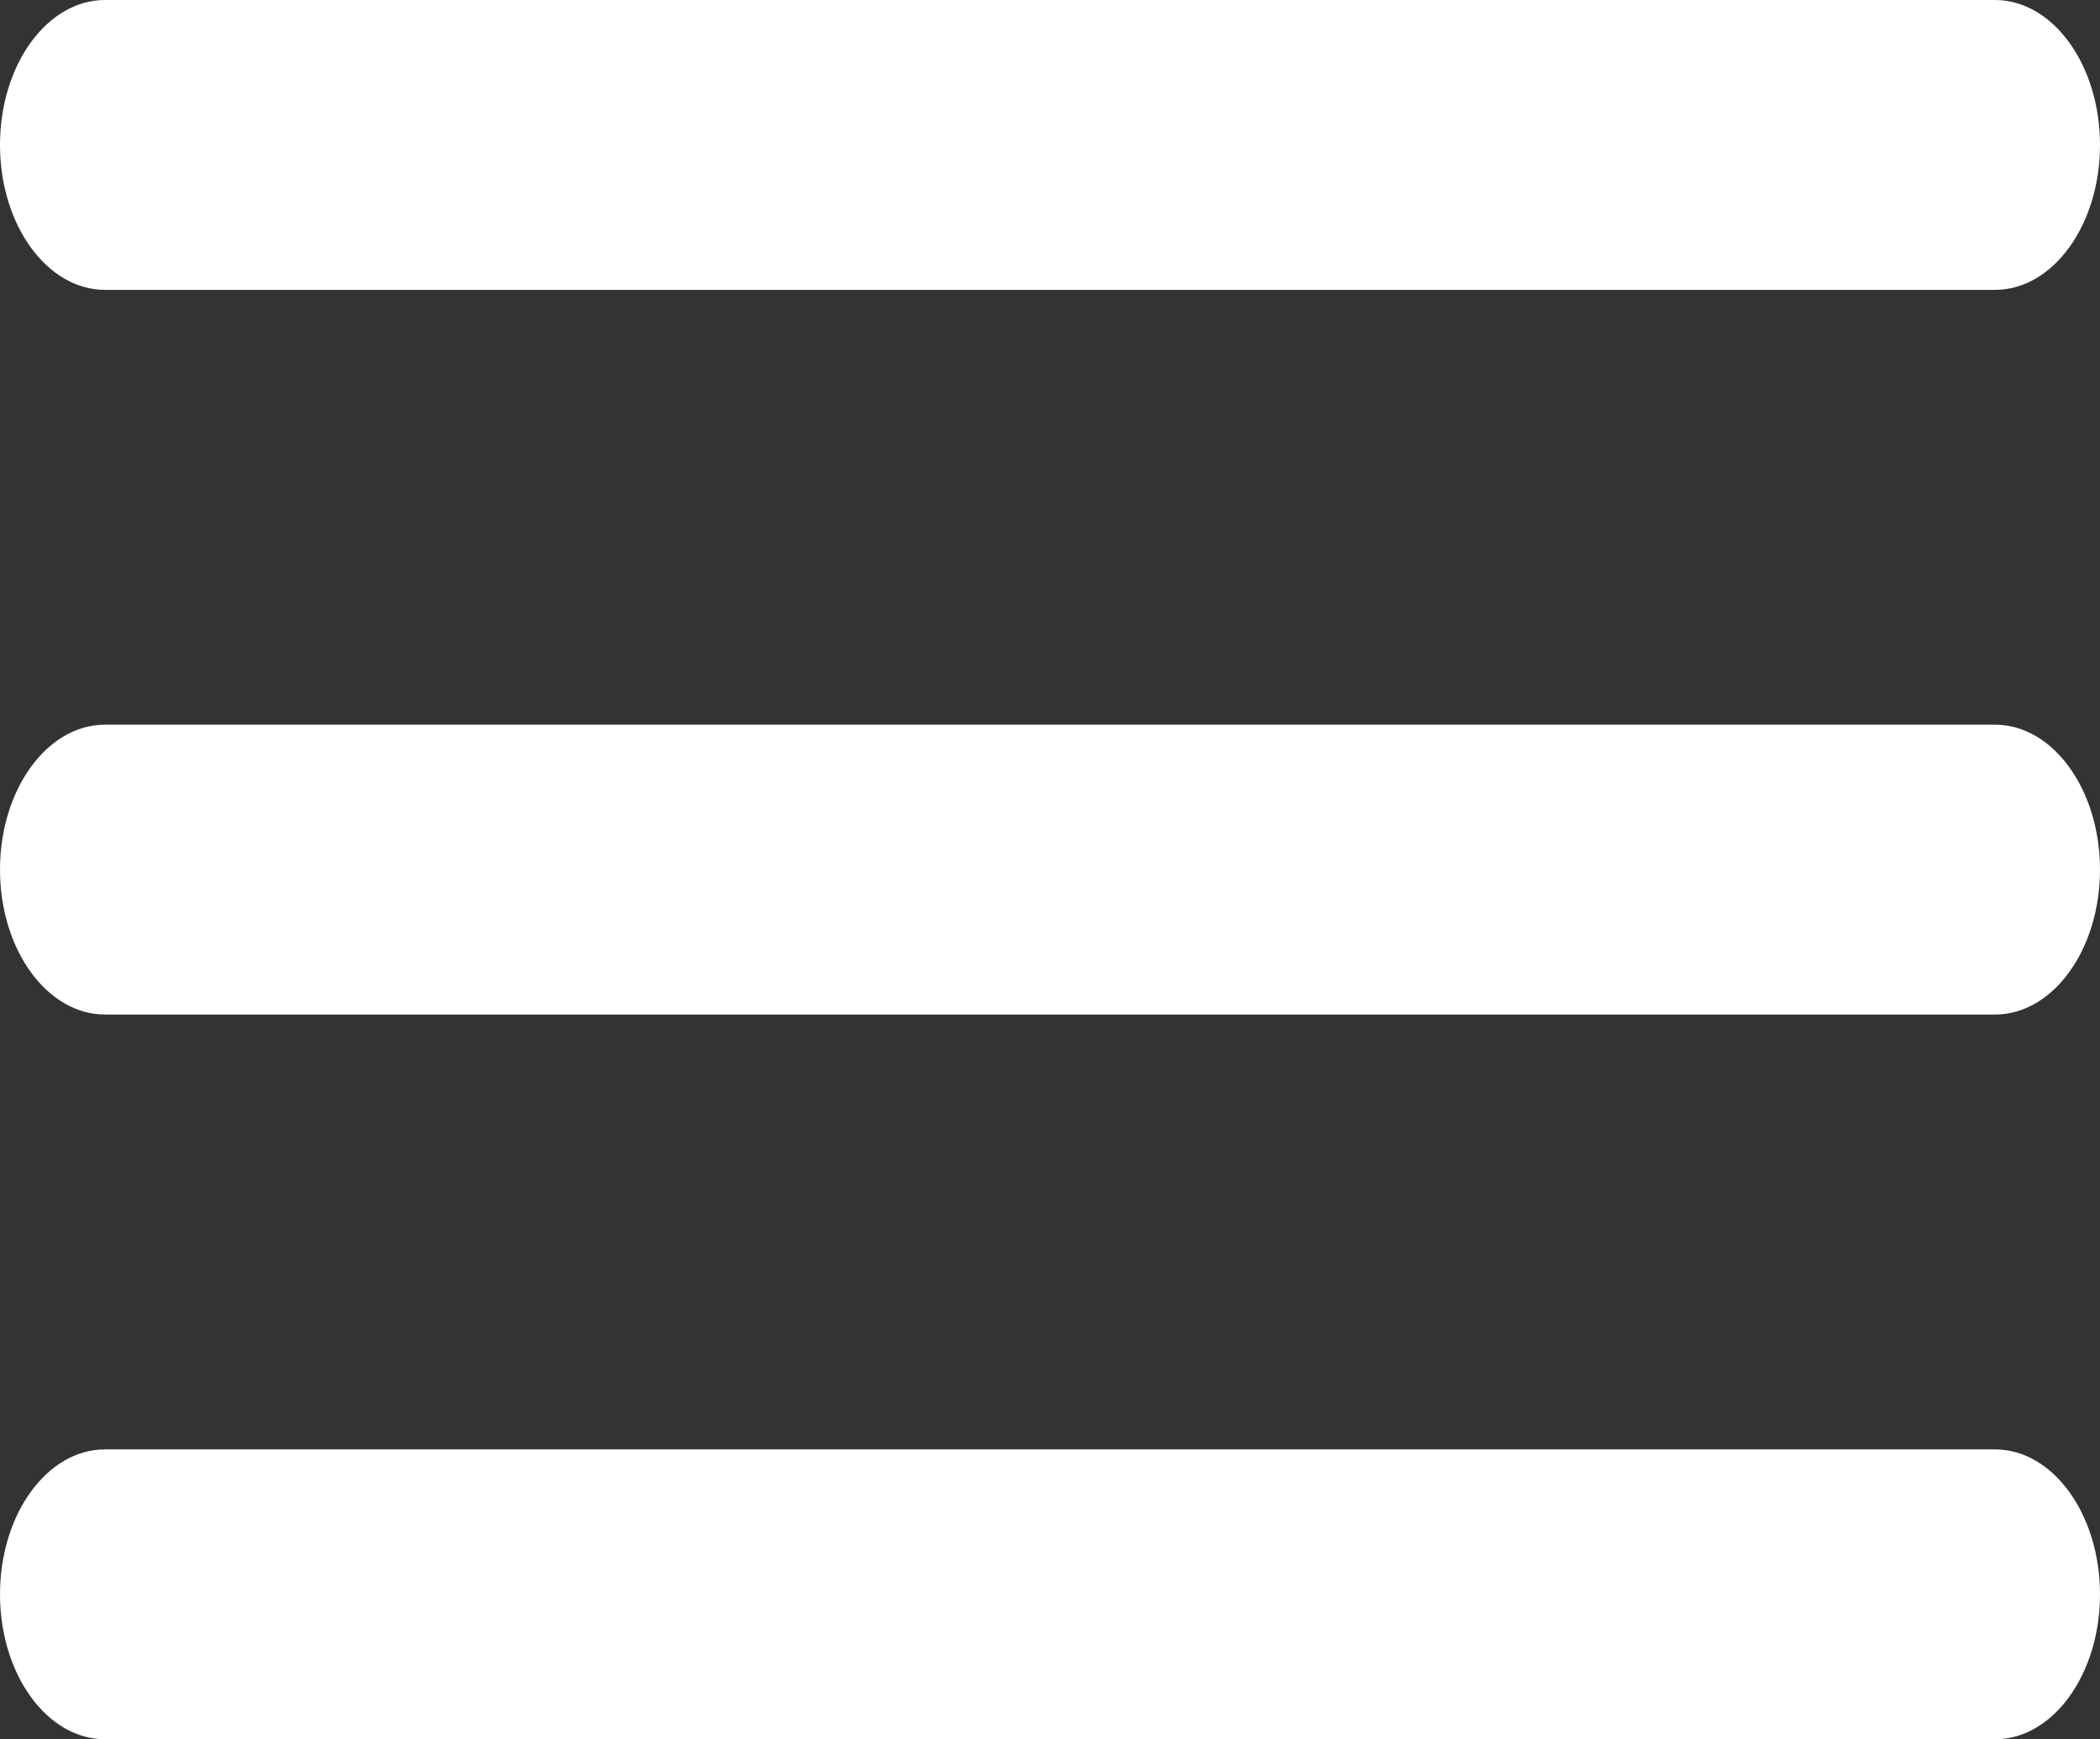 <svg width="64" height="53" viewBox="0 0 64 53" fill="none" xmlns="http://www.w3.org/2000/svg">
<rect x="0" y="0" width="64" height="53" fill="#333333" stroke="none"/>
<path d="M3.2 53C1.434 53 0 51.021 0 48.583C0 46.145 1.434 44.167 3.2 44.167H60.8C62.566 44.167 64 46.145 64 48.583C64 51.021 62.566 53 60.8 53H3.2ZM3.2 30.916C1.434 30.916 0 28.938 0 26.5C0 24.062 1.434 22.083 3.2 22.083H60.8C62.566 22.083 64 24.062 64 26.5C64 28.938 62.566 30.916 60.8 30.916H3.2ZM3.2 8.833C1.434 8.833 0 6.855 0 4.417C0 1.979 1.434 0 3.2 0H60.8C62.566 0 64 1.979 64 4.417C64 6.855 62.566 8.833 60.8 8.833H3.2Z" fill="white"/>
</svg>